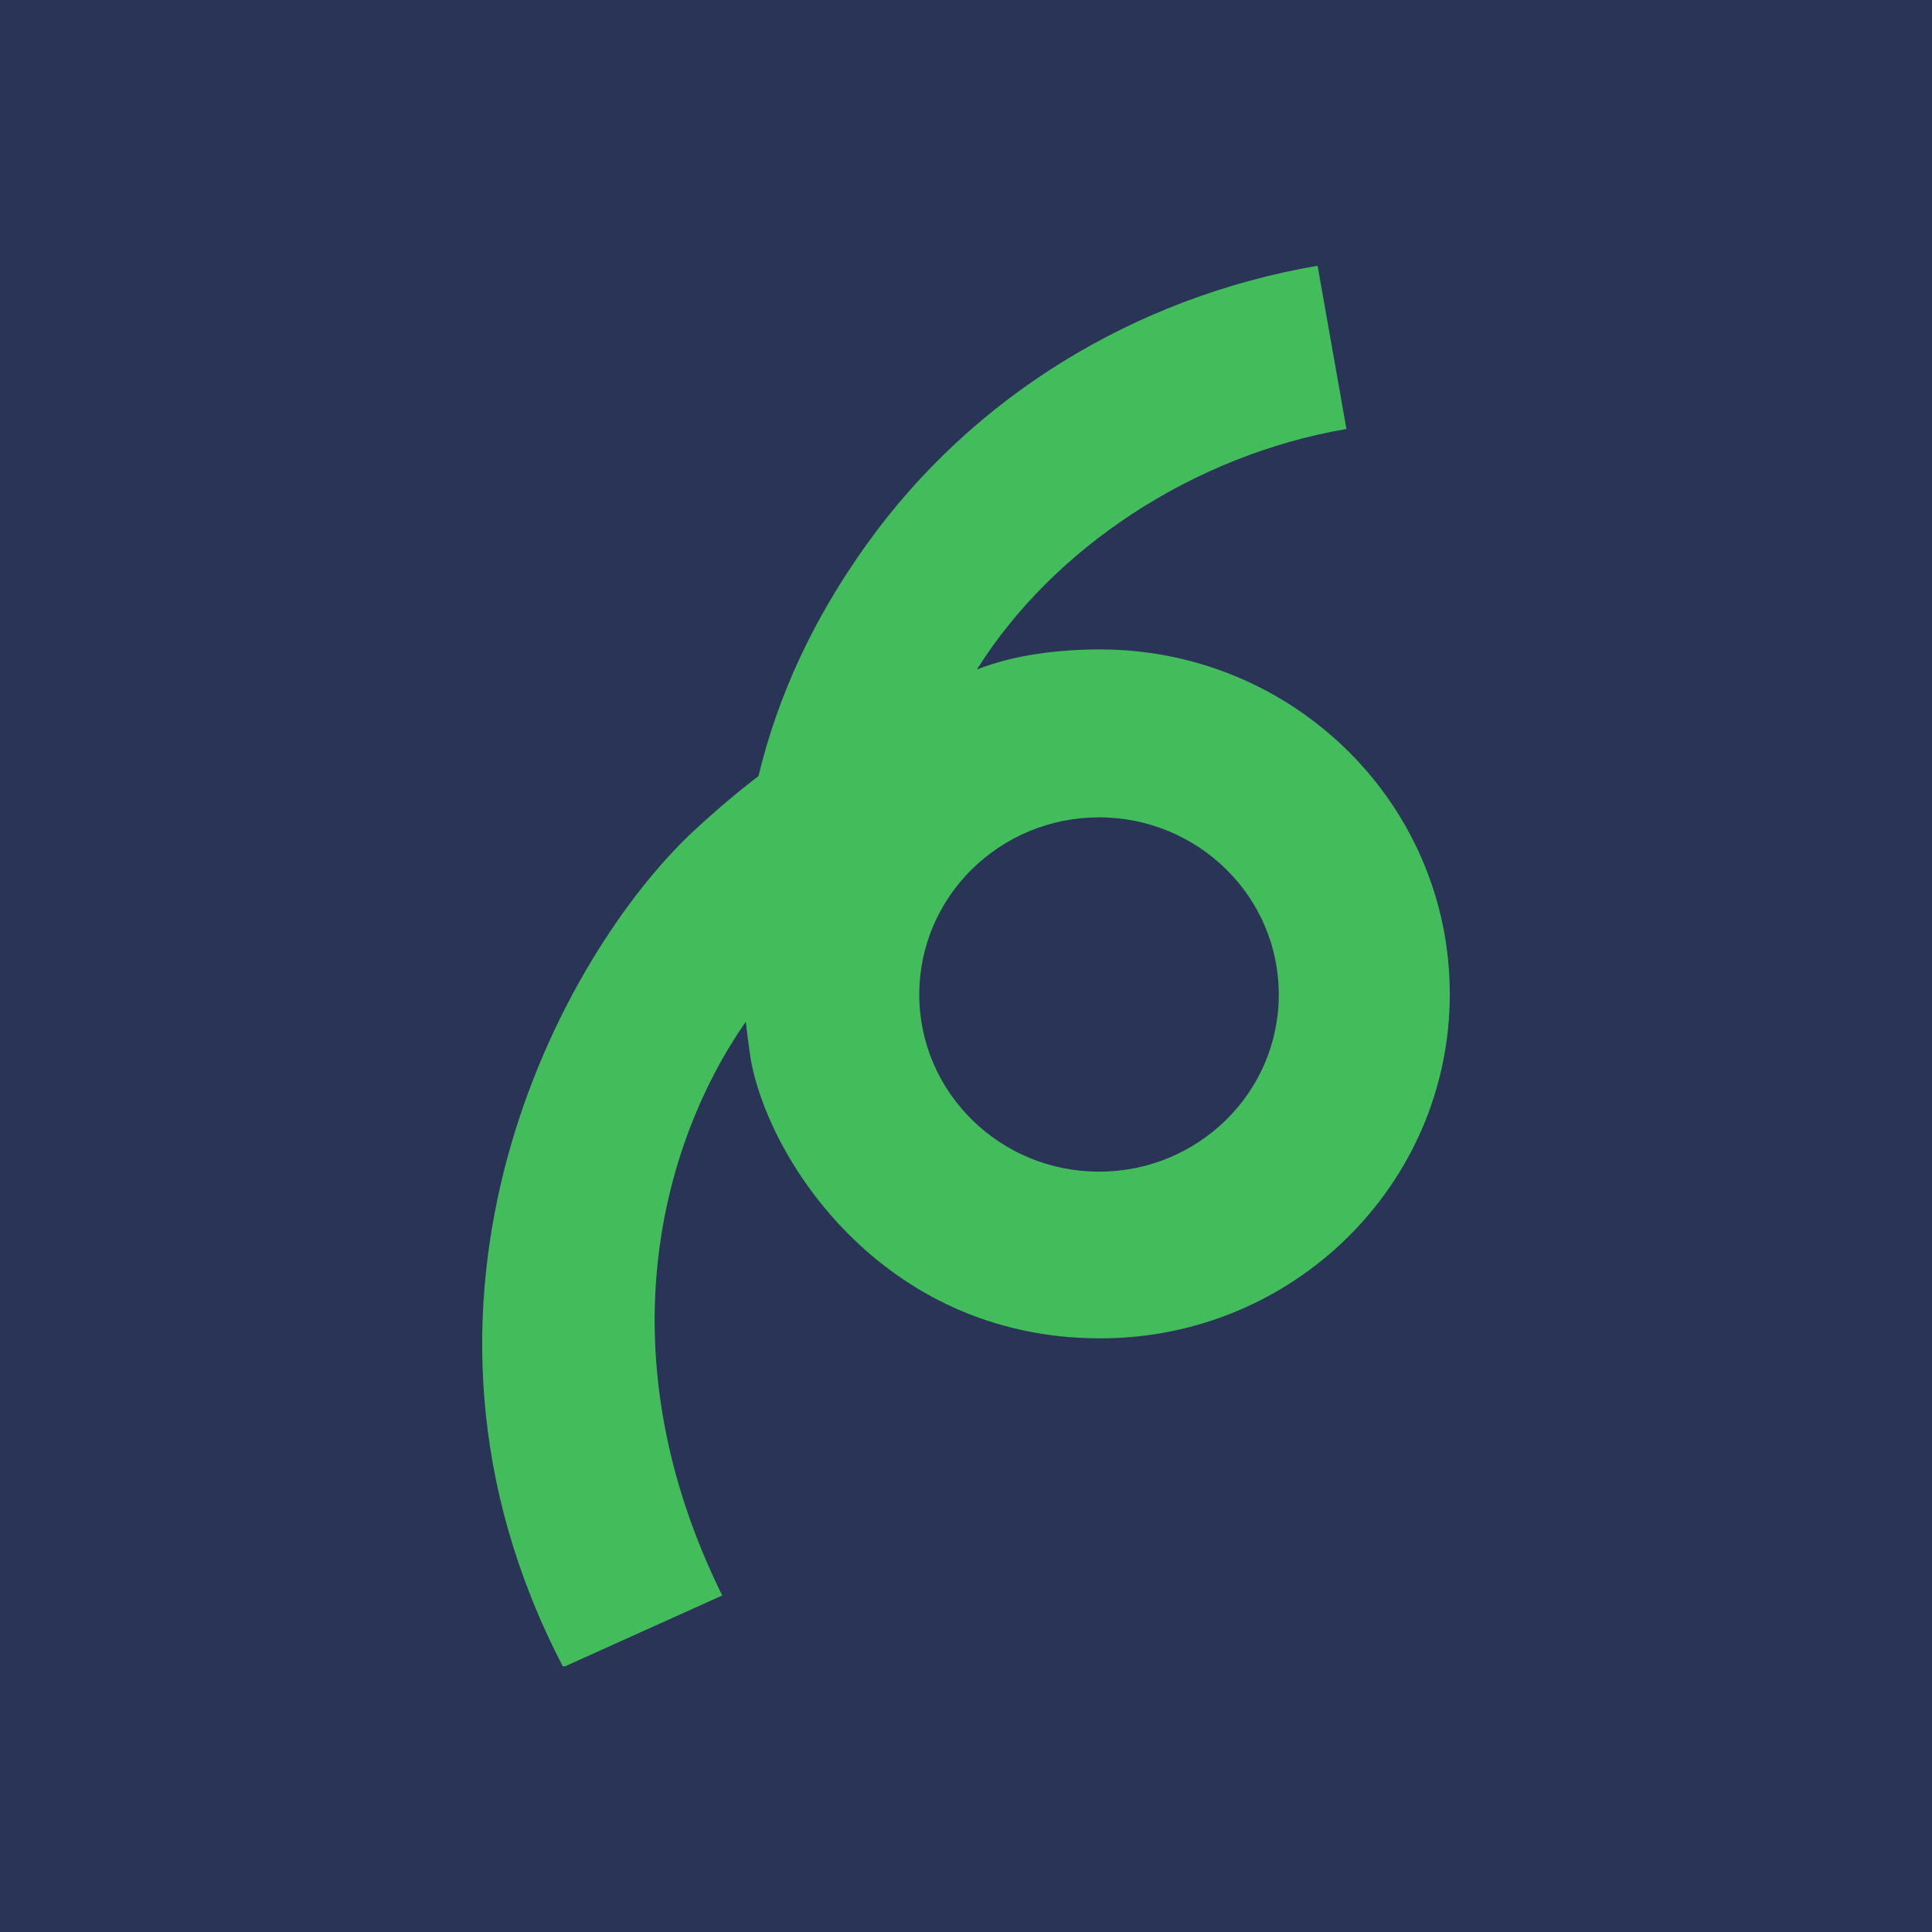 <?xml version="1.0" encoding="UTF-8"?>
<svg xmlns="http://www.w3.org/2000/svg" xmlns:xlink="http://www.w3.org/1999/xlink" width="56pt" height="56pt" viewBox="0 0 56 56" version="1.1">
<g id="surface1">
<rect x="0" y="0" width="56" height="56" style="fill:rgb(16.325%,20.685%,33.754%);fill-opacity:1;stroke:none;"/>
<path style=" stroke:none;fill-rule:nonzero;fill:rgb(26.562%,73.621%,36.038%);fill-opacity:1;" d="M 31.855 33.961 C 28.977 33.961 26.645 31.656 26.645 28.824 C 26.648 25.984 28.984 23.691 31.859 23.691 C 34.738 23.695 37.07 25.996 37.066 28.832 C 37.066 31.668 34.73 33.965 31.852 33.961 Z M 31.898 18.824 L 31.891 18.824 C 30.777 18.824 29.449 18.957 28.316 19.406 C 30.523 15.887 34.578 13.199 39.027 12.434 L 38.191 7.703 C 32.906 8.609 28.188 11.484 25.102 15.805 C 23.594 17.918 22.555 20.125 21.984 22.496 C 21.359 22.973 20.734 23.504 20.094 24.098 C 16.312 27.629 10.785 37.676 16.312 48.297 L 16.383 48.297 L 20.934 46.246 C 17.535 39.359 19.086 33.262 21.617 29.613 C 21.652 29.934 21.695 30.258 21.742 30.586 C 22.18 33.465 25.516 38.789 31.883 38.793 C 37.48 38.801 42.02 34.332 42.023 28.82 C 42.027 23.305 37.496 18.832 31.898 18.824 "/>
</g>
</svg>
